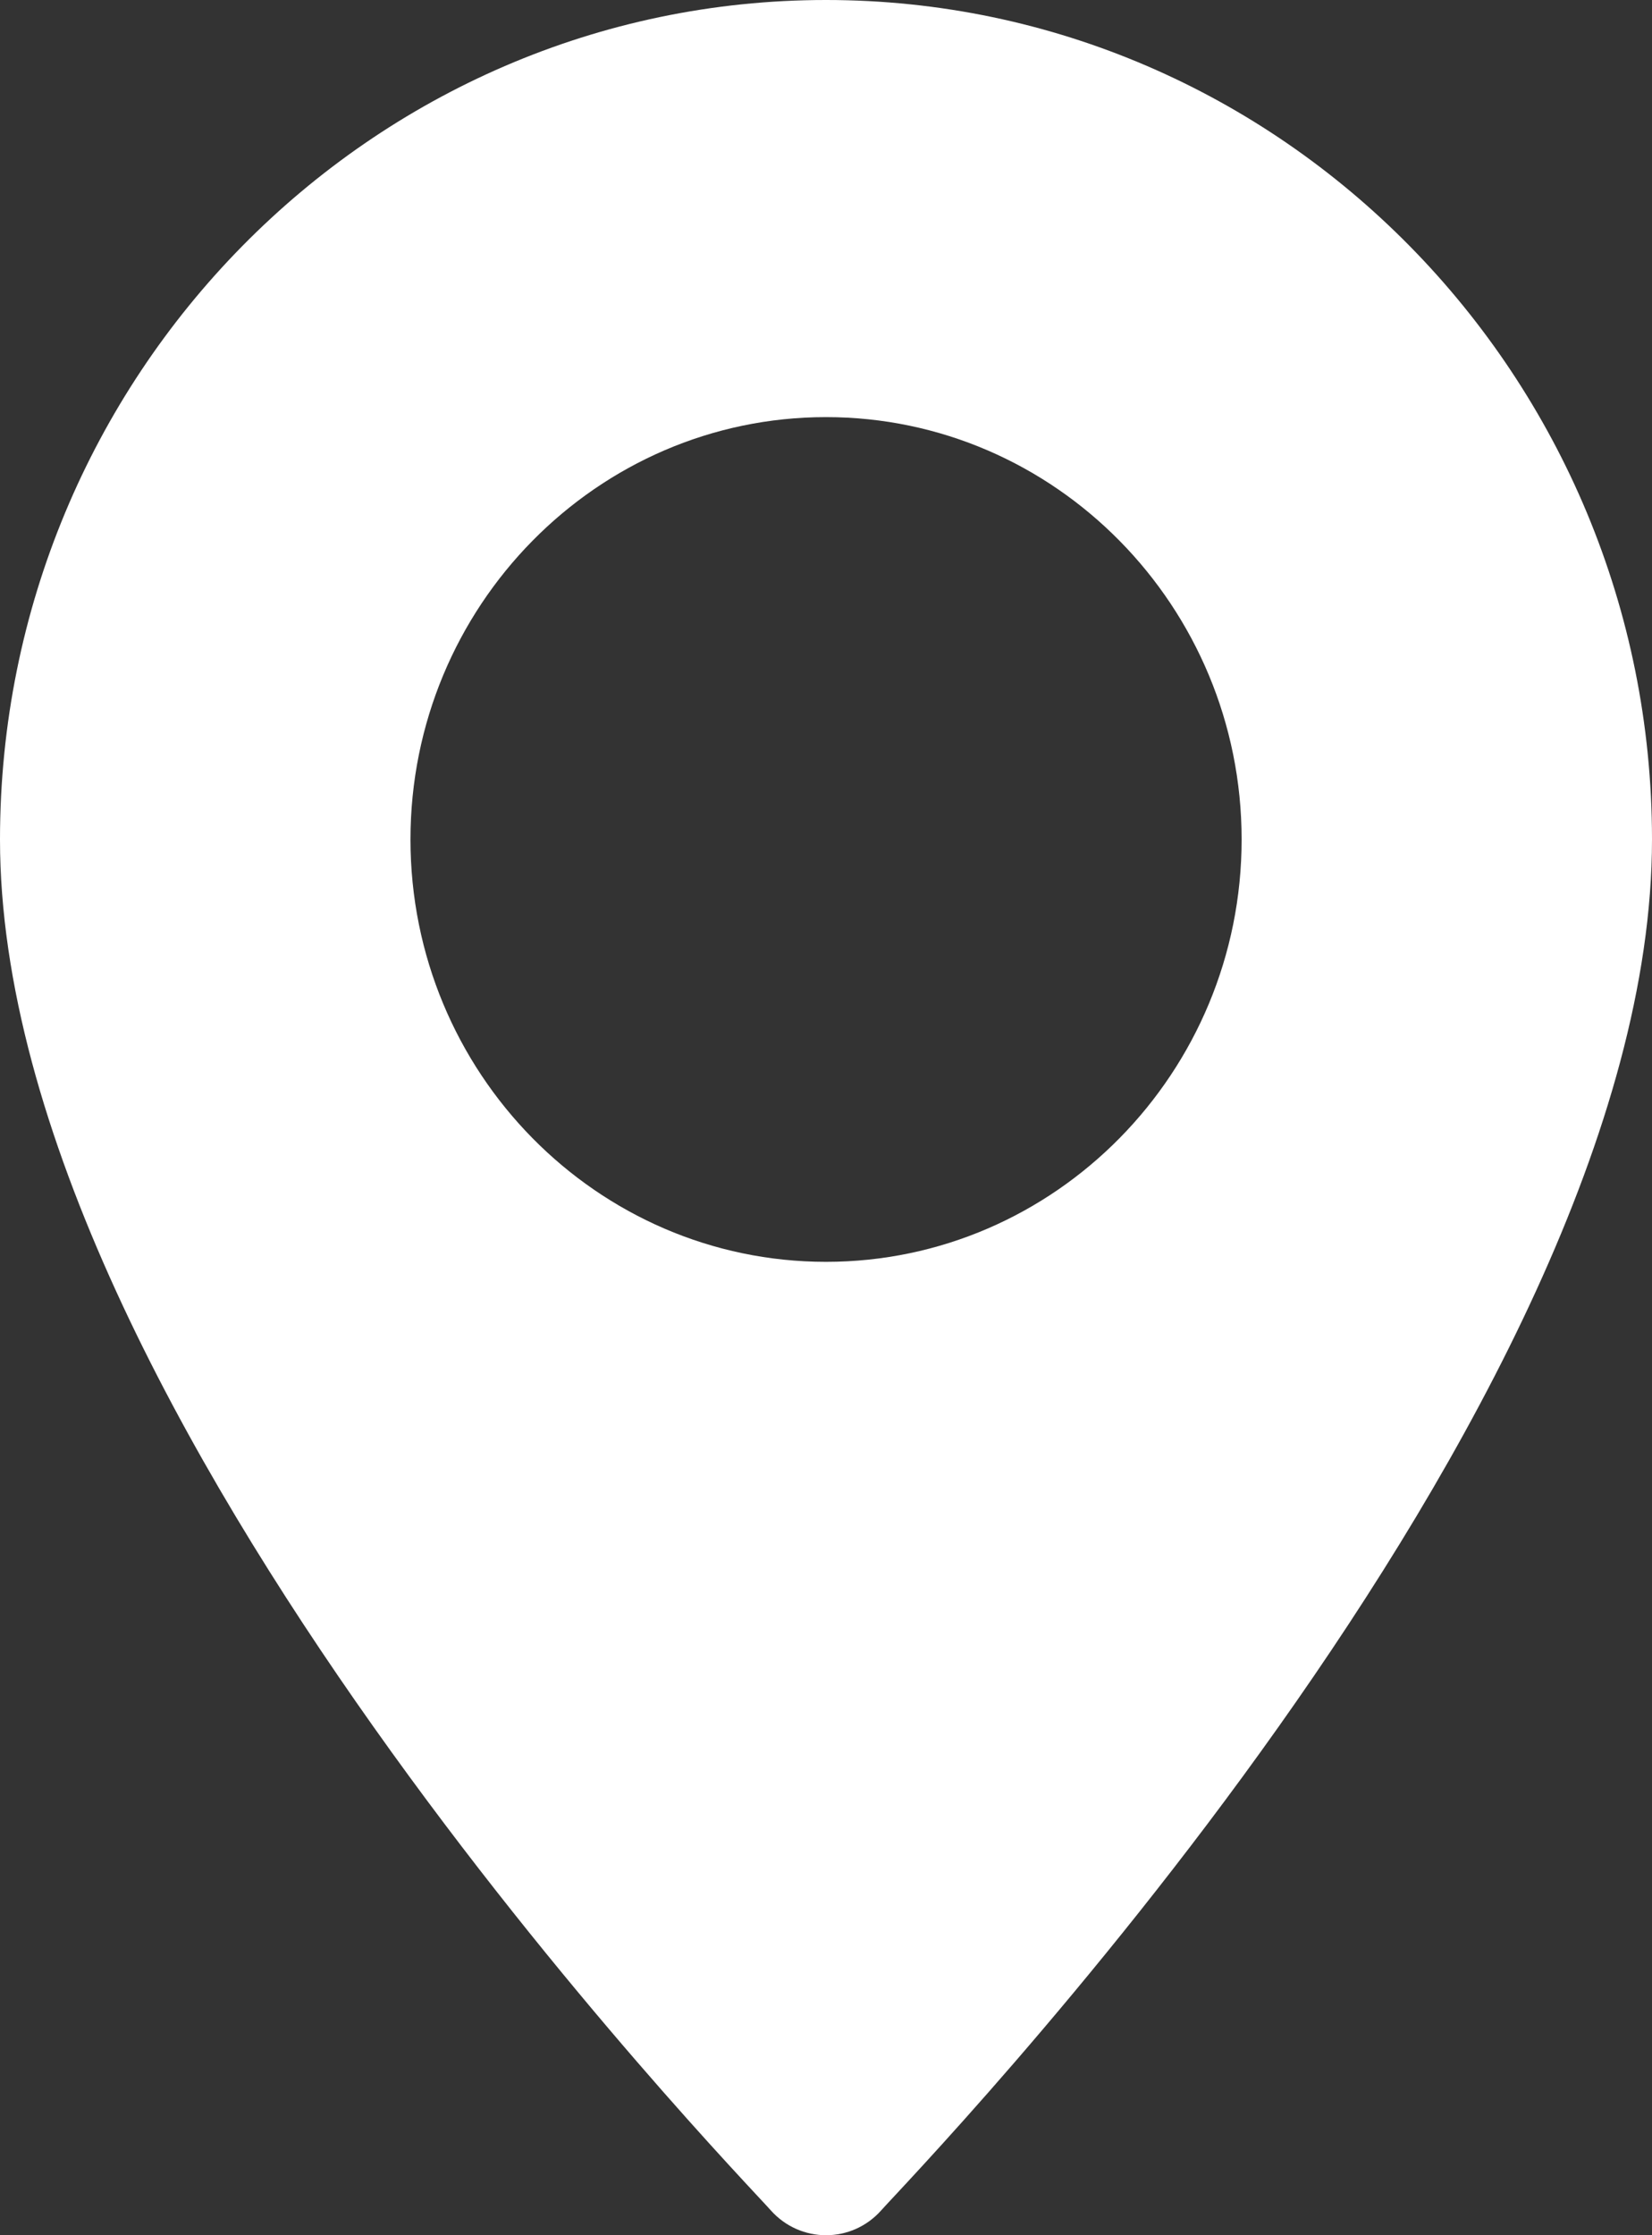 <svg width="17" height="23" viewBox="0 0 17 23" fill="none" xmlns="http://www.w3.org/2000/svg">
<rect x="0" y="0" width="17" height="23" fill="#333333" stroke="none"/>
<g clip-path="url(#clip0_143_2377)">
<path d="M8.5 0C3.813 0 0 3.875 0 8.638C0 14.549 7.607 22.375 7.93 22.742C8.235 23.086 8.766 23.086 9.07 22.742C9.394 22.375 17 14.549 17 8.638C17 3.875 13.187 0 8.5 0ZM8.5 12.984C6.142 12.984 4.224 11.034 4.224 8.638C4.224 6.242 6.142 4.292 8.5 4.292C10.858 4.292 12.777 6.242 12.777 8.638C12.777 11.034 10.858 12.984 8.5 12.984Z" fill="white"/>
</g>
<defs>
<clipPath id="clip0_143_2377">
<rect width="17" height="23" fill="white"/>
</clipPath>
</defs>
</svg>
